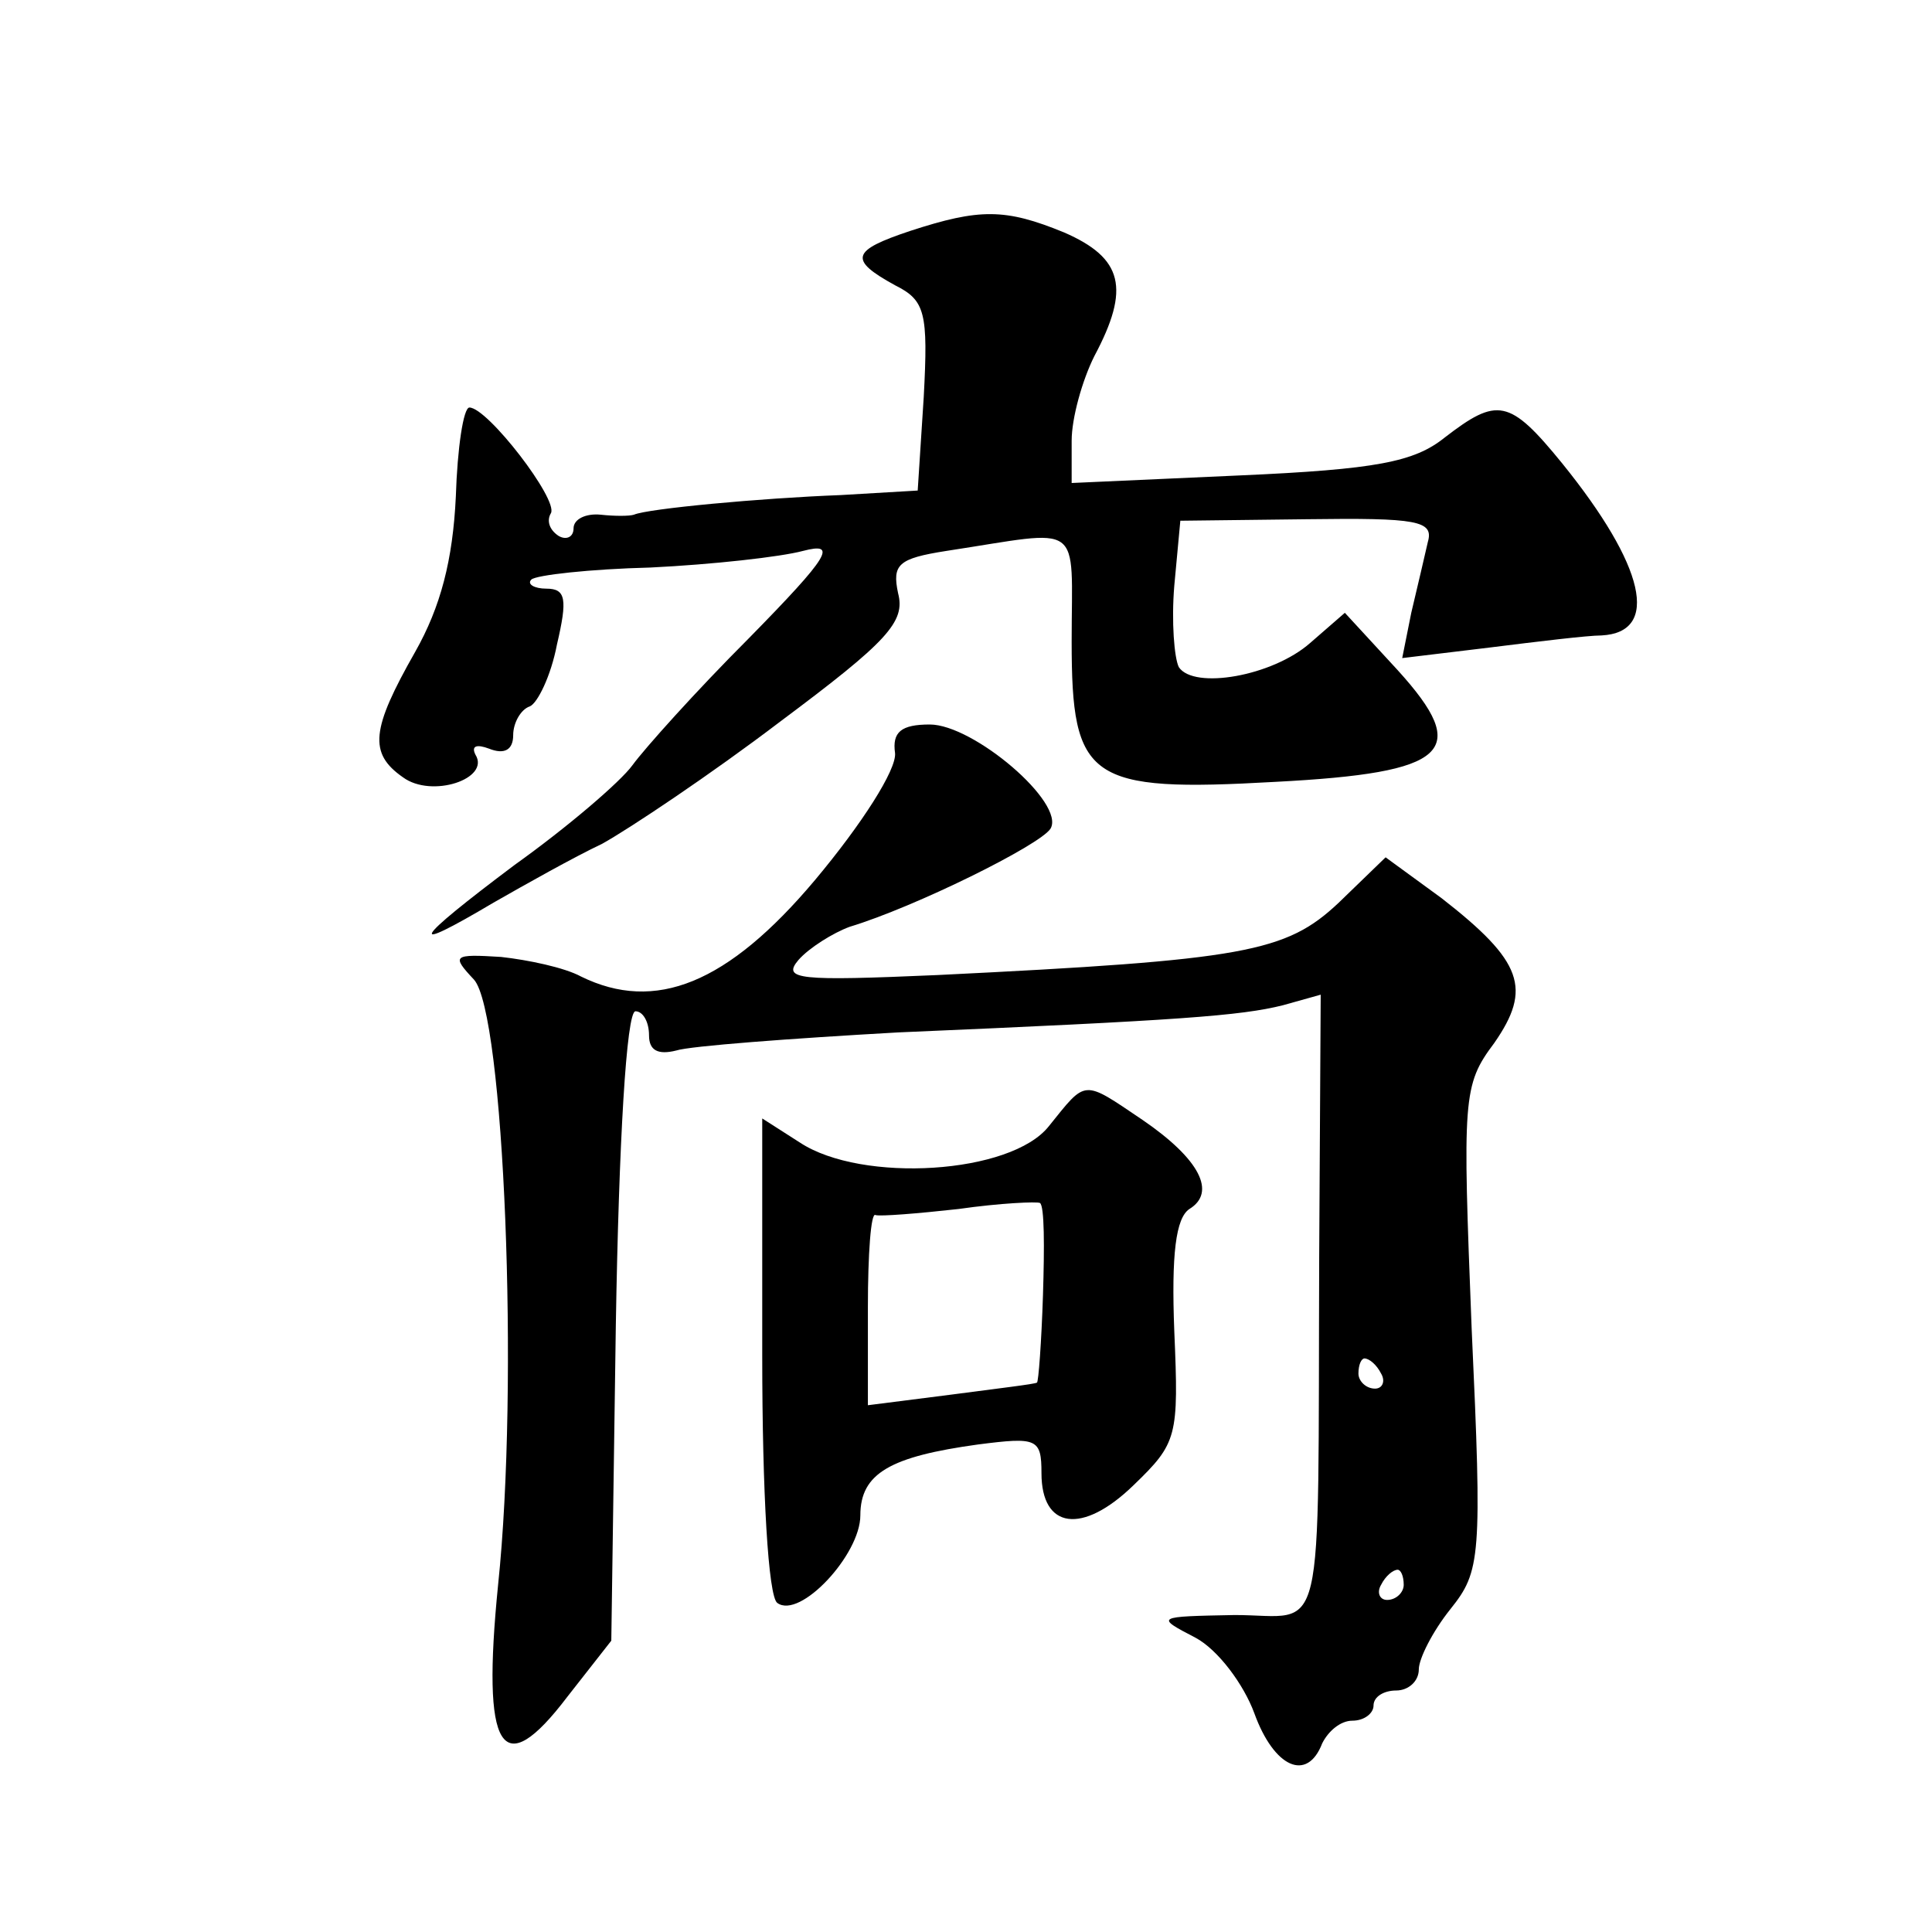 <?xml version="1.0" standalone="no"?>
<!DOCTYPE svg PUBLIC "-//W3C//DTD SVG 20010904//EN"
 "http://www.w3.org/TR/2001/REC-SVG-20010904/DTD/svg10.dtd">
<svg version="1.0" xmlns="http://www.w3.org/2000/svg"
 width="128pt" height="128pt" viewBox="0 0 128 128"
 preserveAspectRatio="xMidYMid meet">
<g transform="translate(0,128) scale(0.1,-0.1)"
fill="#0" stroke="none">
<path d="M603 1127 c-39 -13 -41 -19 -10 -36 20 -10 22 -18 19 -74 l-4 -62 -51
-3 c-53 -2 -128 -9 -137 -13 -3 -1 -13 -1 -22 0 -10 1 -18 -3 -18 -9 0 -6 -5 -8
-10 -5 -6 4 -8 10 -5 15 5 9 -42 70 -54 70 -4 0 -8 -27 -9 -59 -2 -42 -10 -73 -27
-103 -29 -51 -31 -67 -8 -83 19 -14 58 -1 48 15 -3 6 1 7 9 4 10 -4 16 -1 16 9
0 8 5 17 11 19 5 2 14 20 18 41 7 30 6 37 -7 37 -8 0 -13 3 -10 6 3 3 39 7 79 8
41 2 86 7 101 11 23 6 18 -3 -36 -58 -35 -35 -69 -73 -77 -84 -8 -11 -43 -41 -78
-66 -68 -51 -73 -60 -14 -25 21 12 53 30 72 39 18 10 72 46 118 81 71 53 83 66
78 85 -4 19 0 23 32 28 92 14 83 21 83 -60 0 -92 11 -100 135 -93 115 6 130 20
81 74 l-35 38 -23 -20 c-25 -22 -77 -31 -87 -16 -3 6 -5 30 -3 54 l4 43 84 1 c73
1 84 -1 80 -15 -2 -9 -7 -30 -11 -47 l-6 -30 58 7 c32 4 65 8 74 8 39 2 29 46 -26
114 -35 43 -43 44 -78 17 -20 -16 -45 -21 -136 -25 l-111 -5 0 28 c0 15 7 40 15
56 24 45 19 65 -20 82 -39 16 -56 16 -102 1z M593 781 c1 -11 -22 -47 -53 -84 -58
-69 -106 -88 -155 -64 -11 6 -35 11 -53 13 -32 2 -33 1 -18 -15 20 -22 30 -268
16 -401 -11 -110 2 -132 46 -74 l29 37 3 209 c2 121 7 208 13 208 5 0 9 -7 9 -16
0 -10 6 -13 18 -10 9 3 76 8 147 12 187 8 227 11 255 18 l25 7 -1 -173 c-1 -264
5 -238 -56 -238 -52 -1 -53 -1 -26 -15 15 -8 32 -31 39 -50 13 -36 35 -46 45 -20
4 8 12 15 20 15 8 0 14 5 14 10 0 6 7 10 15 10 8 0 15 6 15 14 0 7 9 25 21 40 20
25 21 34 14 186 -6 153 -6 161 15 189 25 36 19 54 -35 96 l-37 27 -31 -30 c-35
-33 -62 -38 -266 -48 -92 -4 -103 -3 -92 10 7 8 23 18 34 22 43 13 126 54 133 65
10 17 -51 69 -80 69 -19 0 -25 -5 -23 -19z m322 -411 c3 -5 1 -10 -4 -10 -6 0 -11
5 -11 10 0 6 2 10 4 10 3 0 8 -4 11 -10z m15 -140 c0 -5 -5 -10 -11 -10 -5 0 -7
5 -4 10 3 6 8 10 11 10 2 0 4 -4 4 -10z M695 534 c-25 -32 -124 -38 -165 -11 l-25
16 0 -157 c0 -91 4 -160 10 -164 15 -11 55 32 55 58 0 28 20 39 78 47 39 5 42 4
42 -19 0 -37 27 -41 61 -8 29 28 30 32 27 102 -2 51 1 75 10 81 18 11 7 33 -31
59 -40 27 -37 27 -62 -4z m-4 -112 c-1 -31 -3 -58 -4 -58 -1 -1 -27 -4 -57 -8 l-55
-7 0 65 c0 35 2 63 5 61 3 -1 28 1 55 4 28 4 52 5 54 4 3 -2 3 -29 2 -61z"/>
</g>
</svg>
